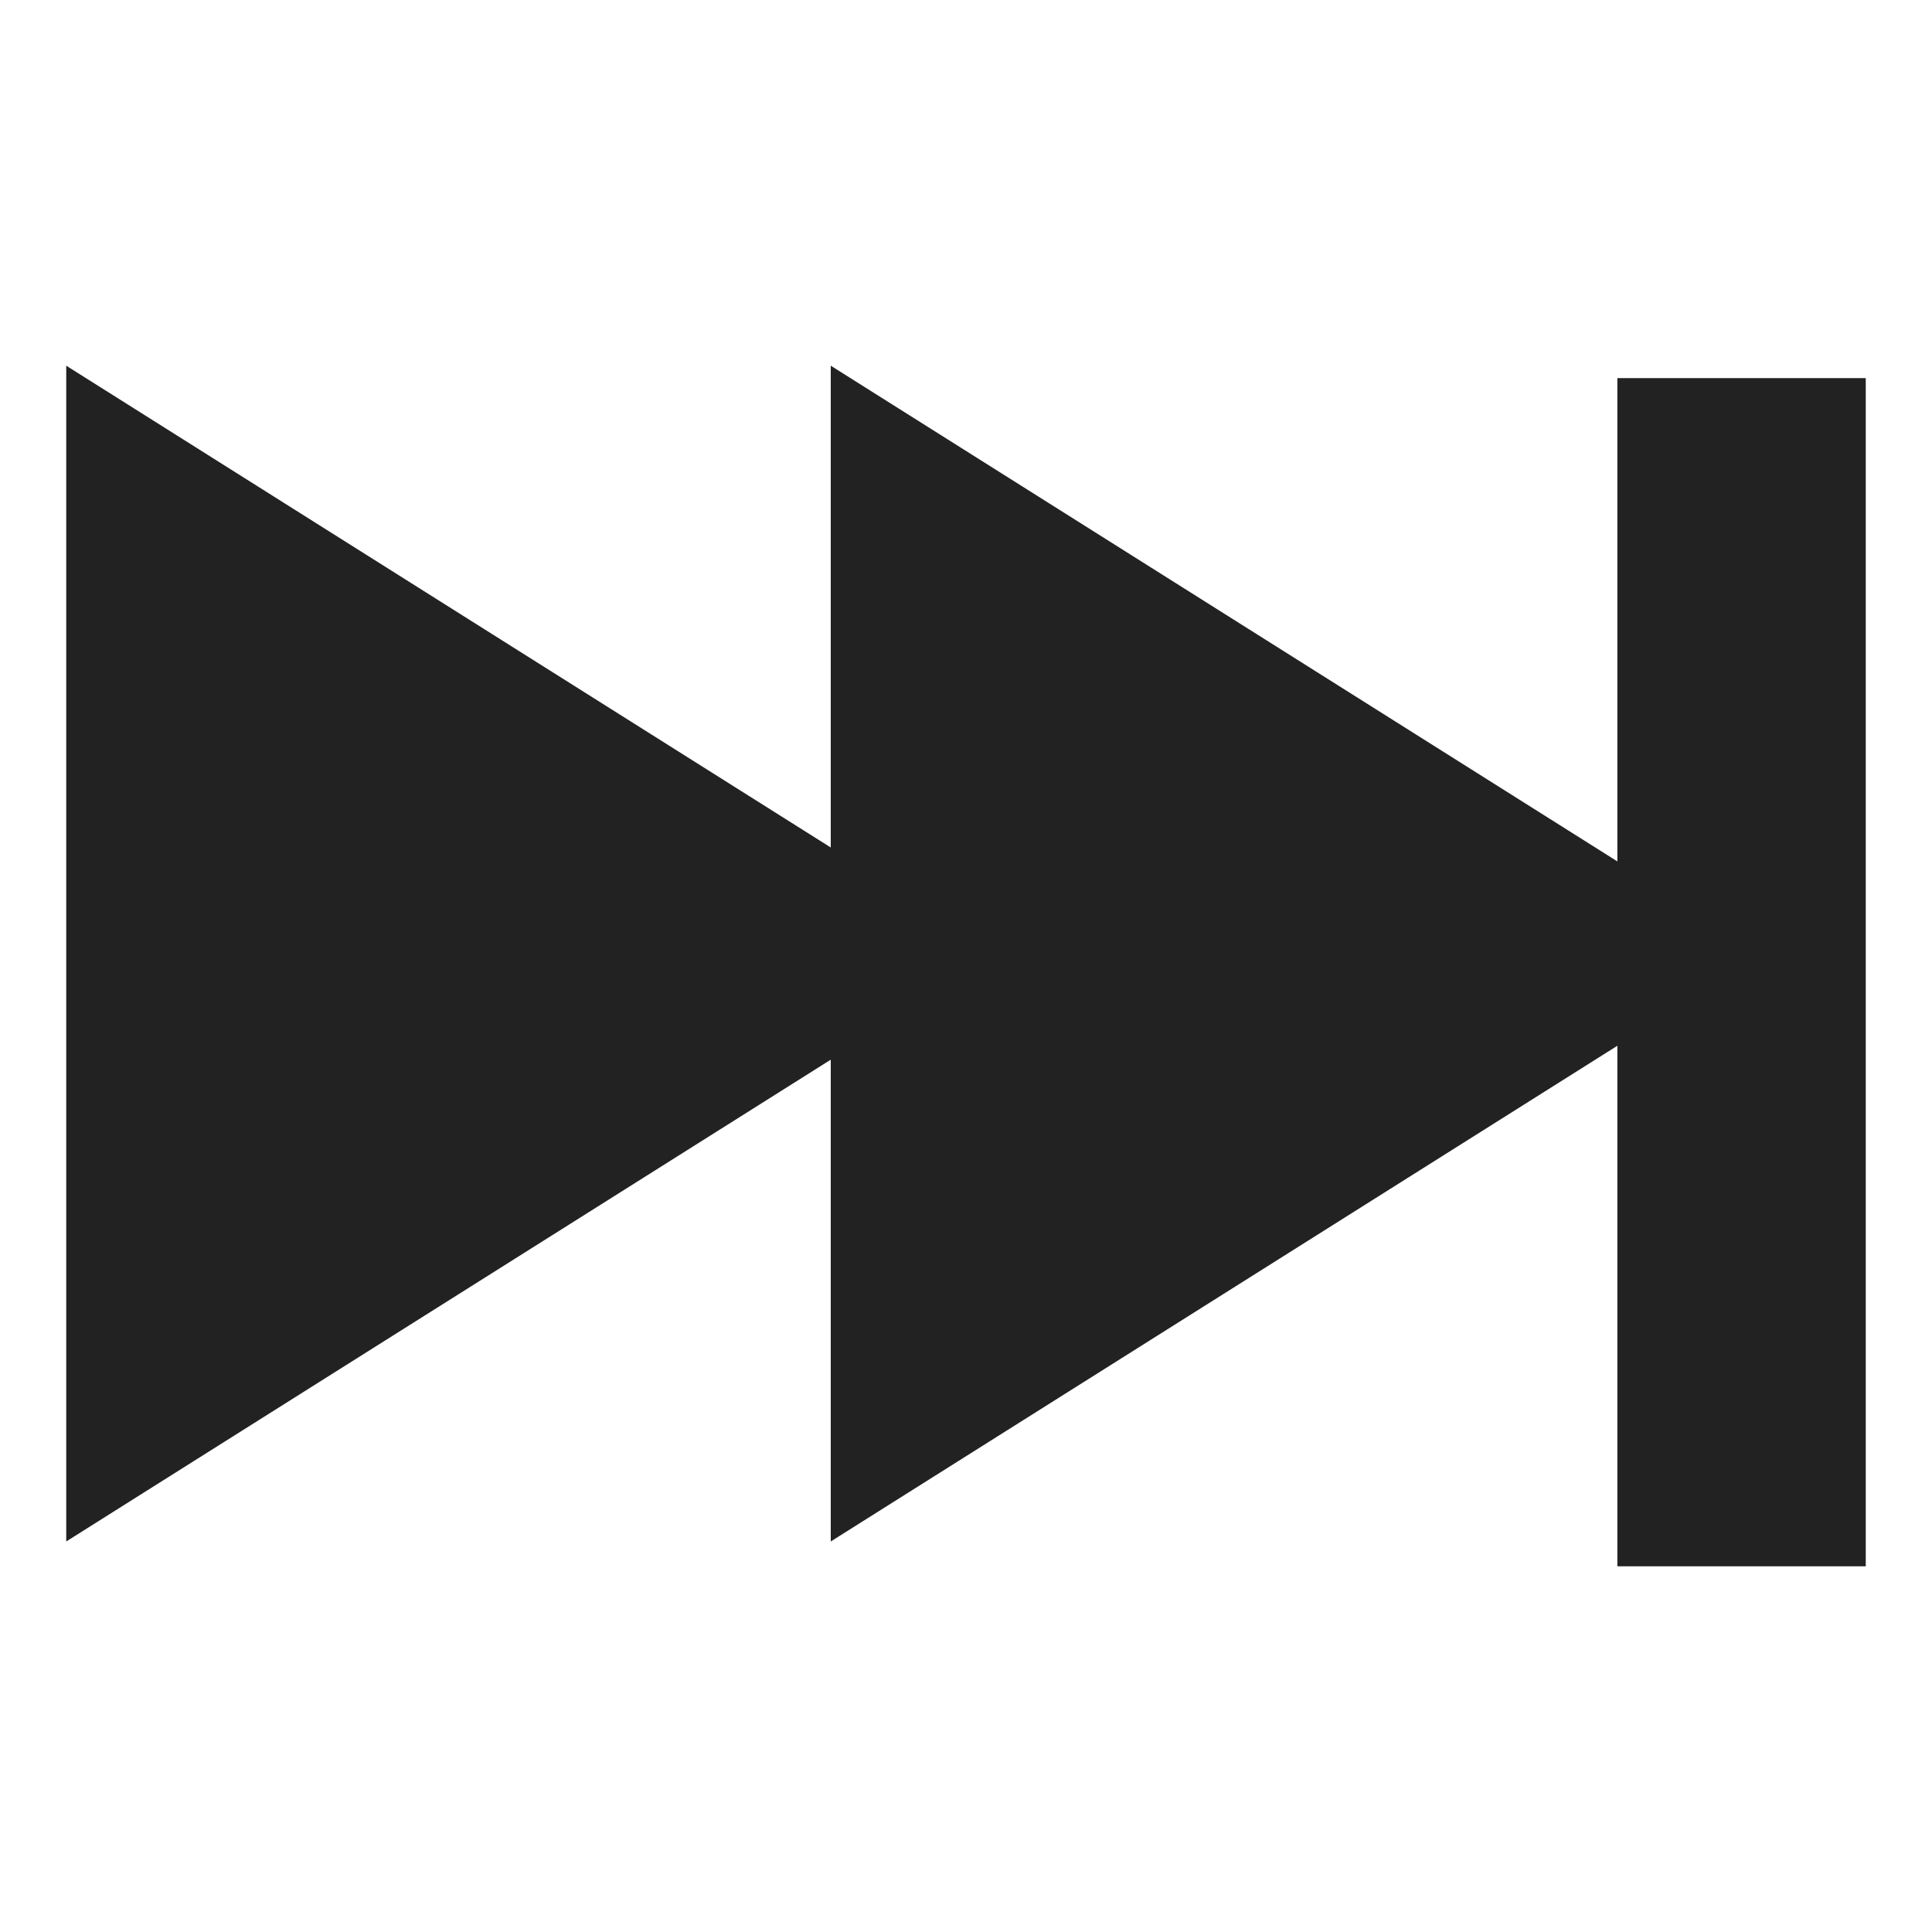 <?xml version="1.0" encoding="utf-8"?>
<!-- Generator: Adobe Illustrator 24.0.3, SVG Export Plug-In . SVG Version: 6.00 Build 0)  -->
<svg version="1.1" id="レイヤー_1" xmlns="http://www.w3.org/2000/svg" xmlns:xlink="http://www.w3.org/1999/xlink" x="0px"
	 y="0px" viewBox="0 0 140 140" style="enable-background:new 0 0 140 140;" xml:space="preserve" preserveAspectRatio="xMinYMid" width="140" height="140">
<style type="text/css">
	.st0{fill:#222222;}
	.st1{fill:none;}
</style>
<path class="st0" d="M72.4,69.1L4.8,111.7V26.5L72.4,69.1z"/>
<path class="st0" d="M127.8,69.1l-67.6,42.6V26.5L127.8,69.1z"/>
<rect x="117.2" y="27.4" class="st0" width="18" height="86.1"/>
<rect class="st1" width="140" height="140"/>
</svg>
